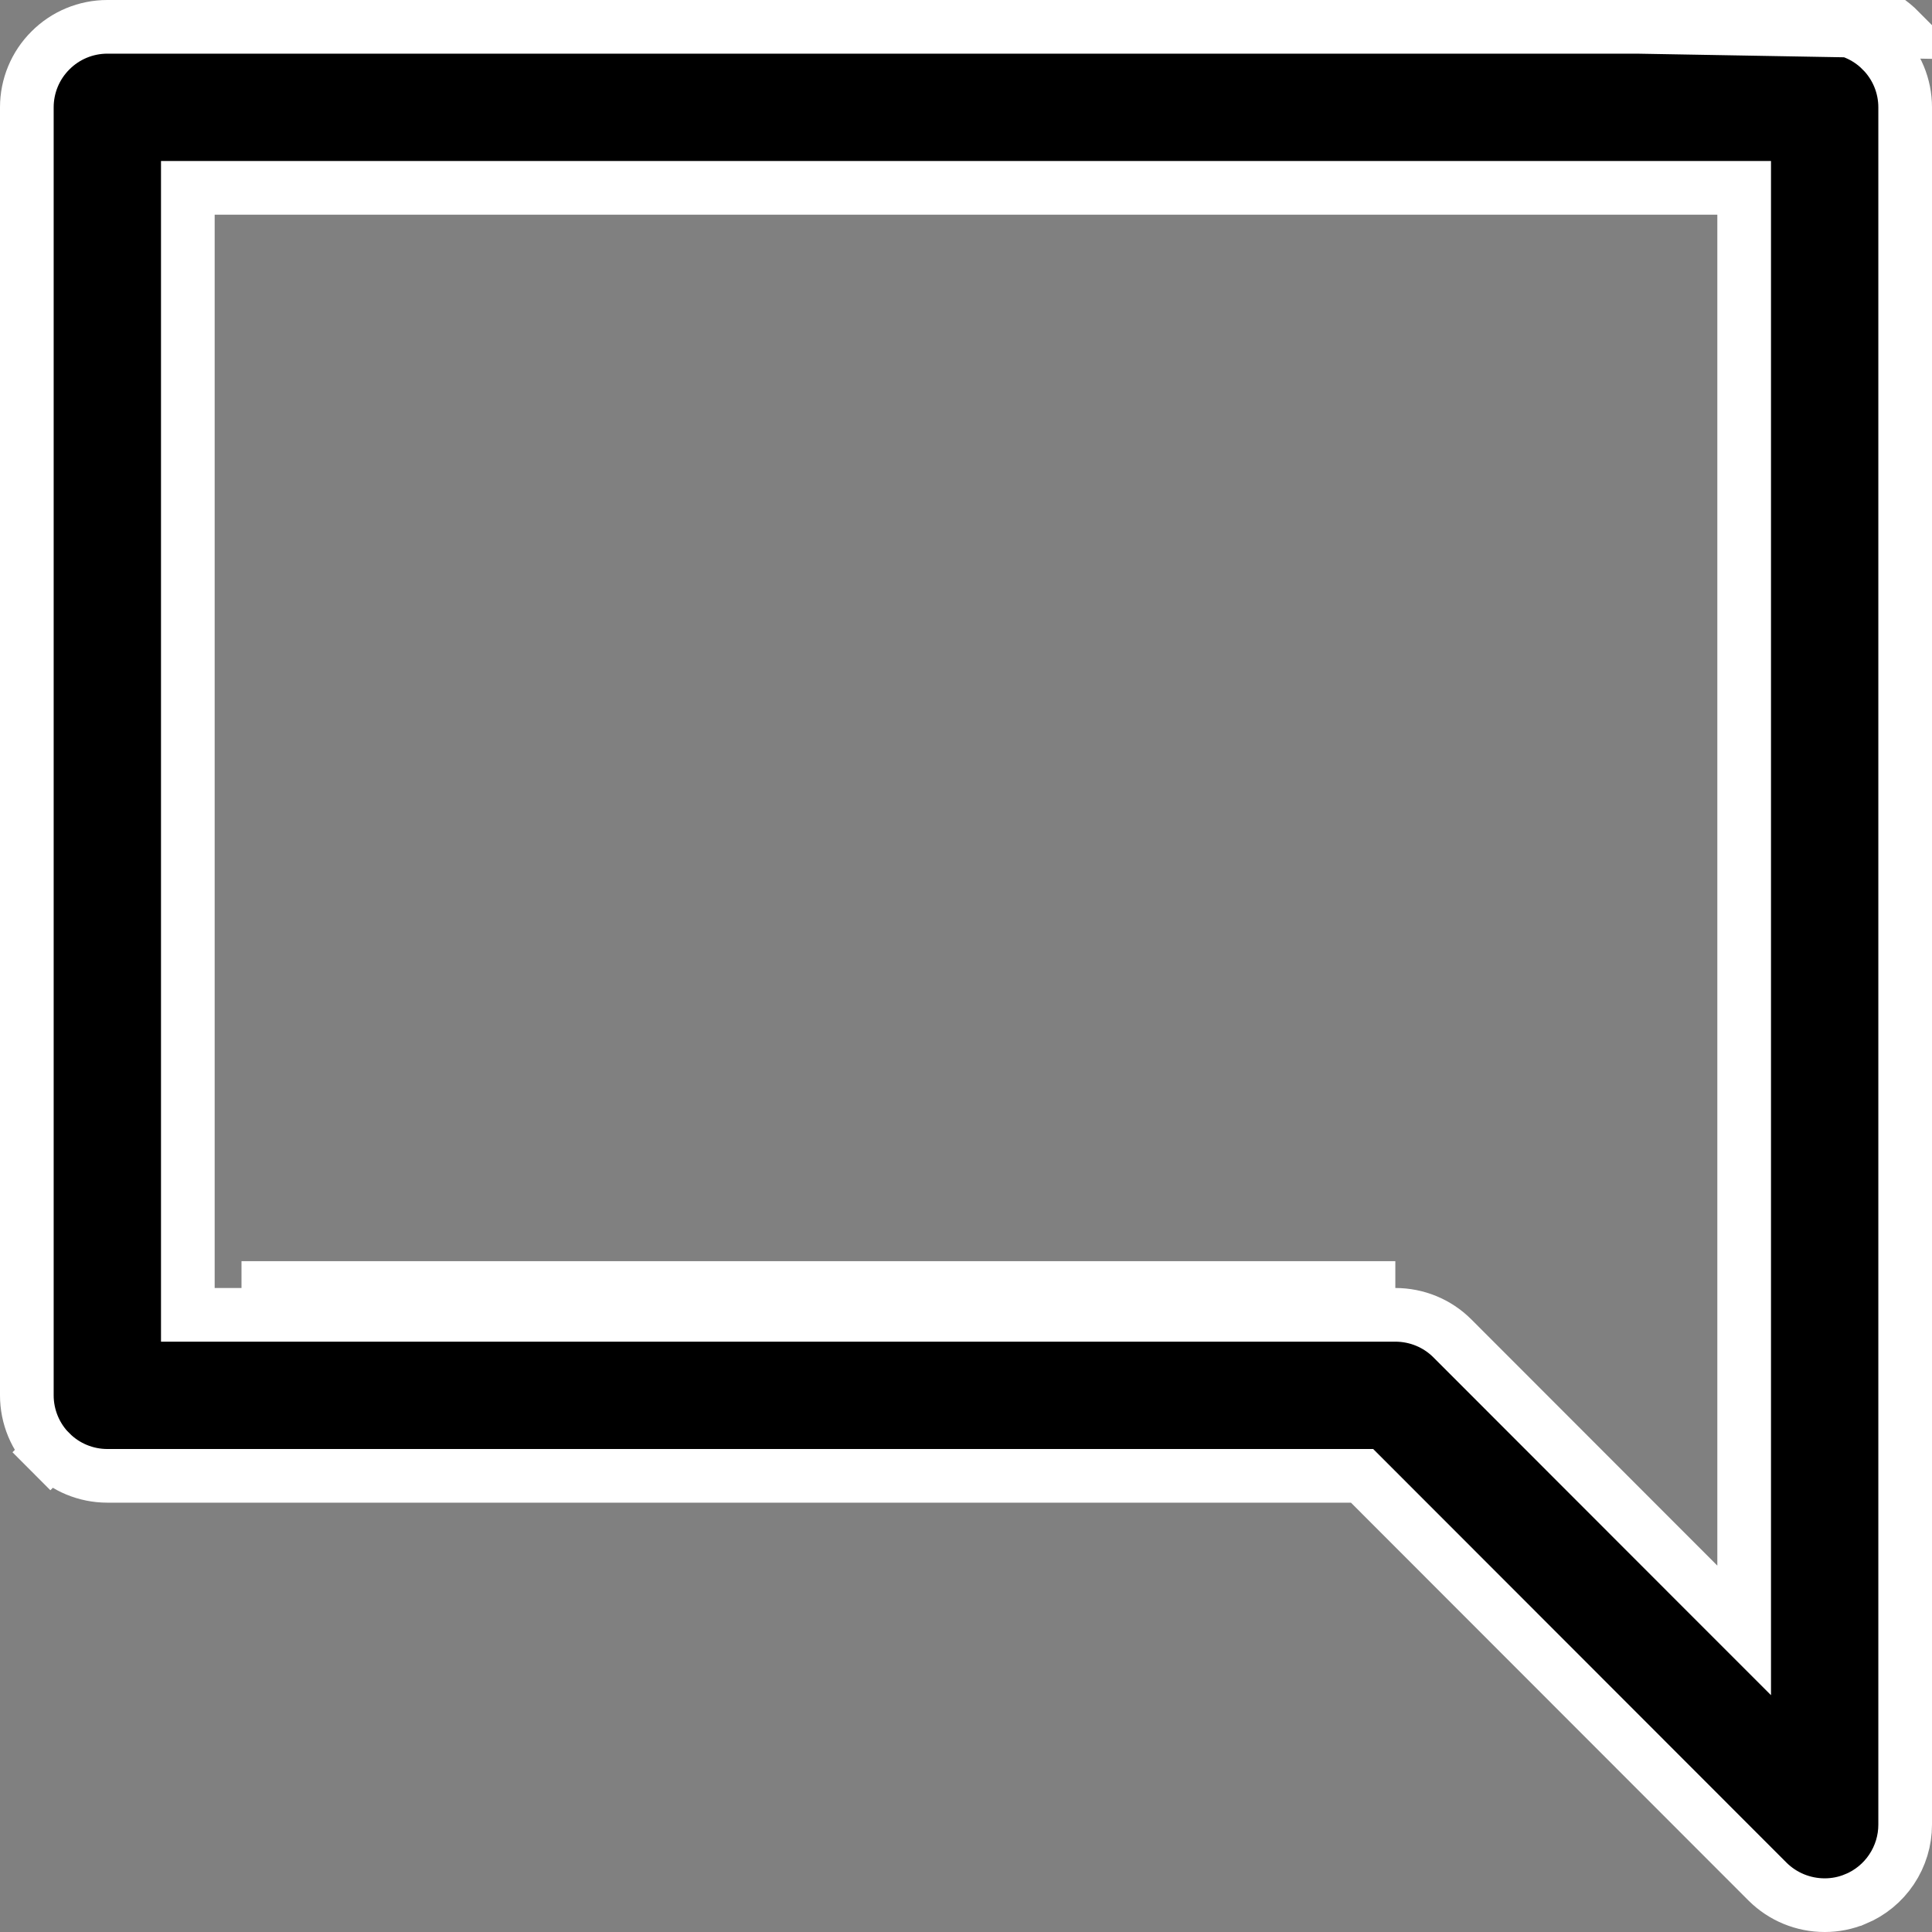<svg width="18" height="18" viewBox="0 0 18 18" fill="none" xmlns="http://www.w3.org/2000/svg">
<rect x="0" y="0" width="18" height="18" fill="#808080" stroke="none"/>
<path d="M17.707 0.293L17.53 0.47C17.39 0.329 17.199 0.25 17 0.25H1.113L1.113 0.25H1C0.801 0.25 0.61 0.329 0.47 0.47C0.329 0.61 0.25 0.801 0.25 1V13C0.25 13.199 0.329 13.39 0.47 13.531L0.293 13.707L0.47 13.53C0.61 13.671 0.801 13.75 1 13.75H12.586H12.69L12.763 13.823L16.468 17.531C16.61 17.672 16.801 17.75 17 17.75L17.001 17.75C17.099 17.75 17.195 17.731 17.286 17.693L17.287 17.693C17.424 17.636 17.541 17.54 17.623 17.417L17.623 17.417C17.706 17.293 17.75 17.148 17.75 17V1C17.75 0.801 17.671 0.61 17.53 0.47L17.707 0.293ZM17.707 0.293C17.52 0.105 17.265 0 17 0H1L17.707 0.293ZM2 12.25H1.75V12V2V1.75H2H16H16.25V2V14.586V15.19L15.823 14.763L13.531 12.469C13.531 12.469 13.531 12.469 13.531 12.469C13.39 12.328 13.199 12.25 13 12.25H13H2ZM2.25 12H13H2.25Z" fill="black" stroke="white" stroke-width="0.5"/>
</svg>
